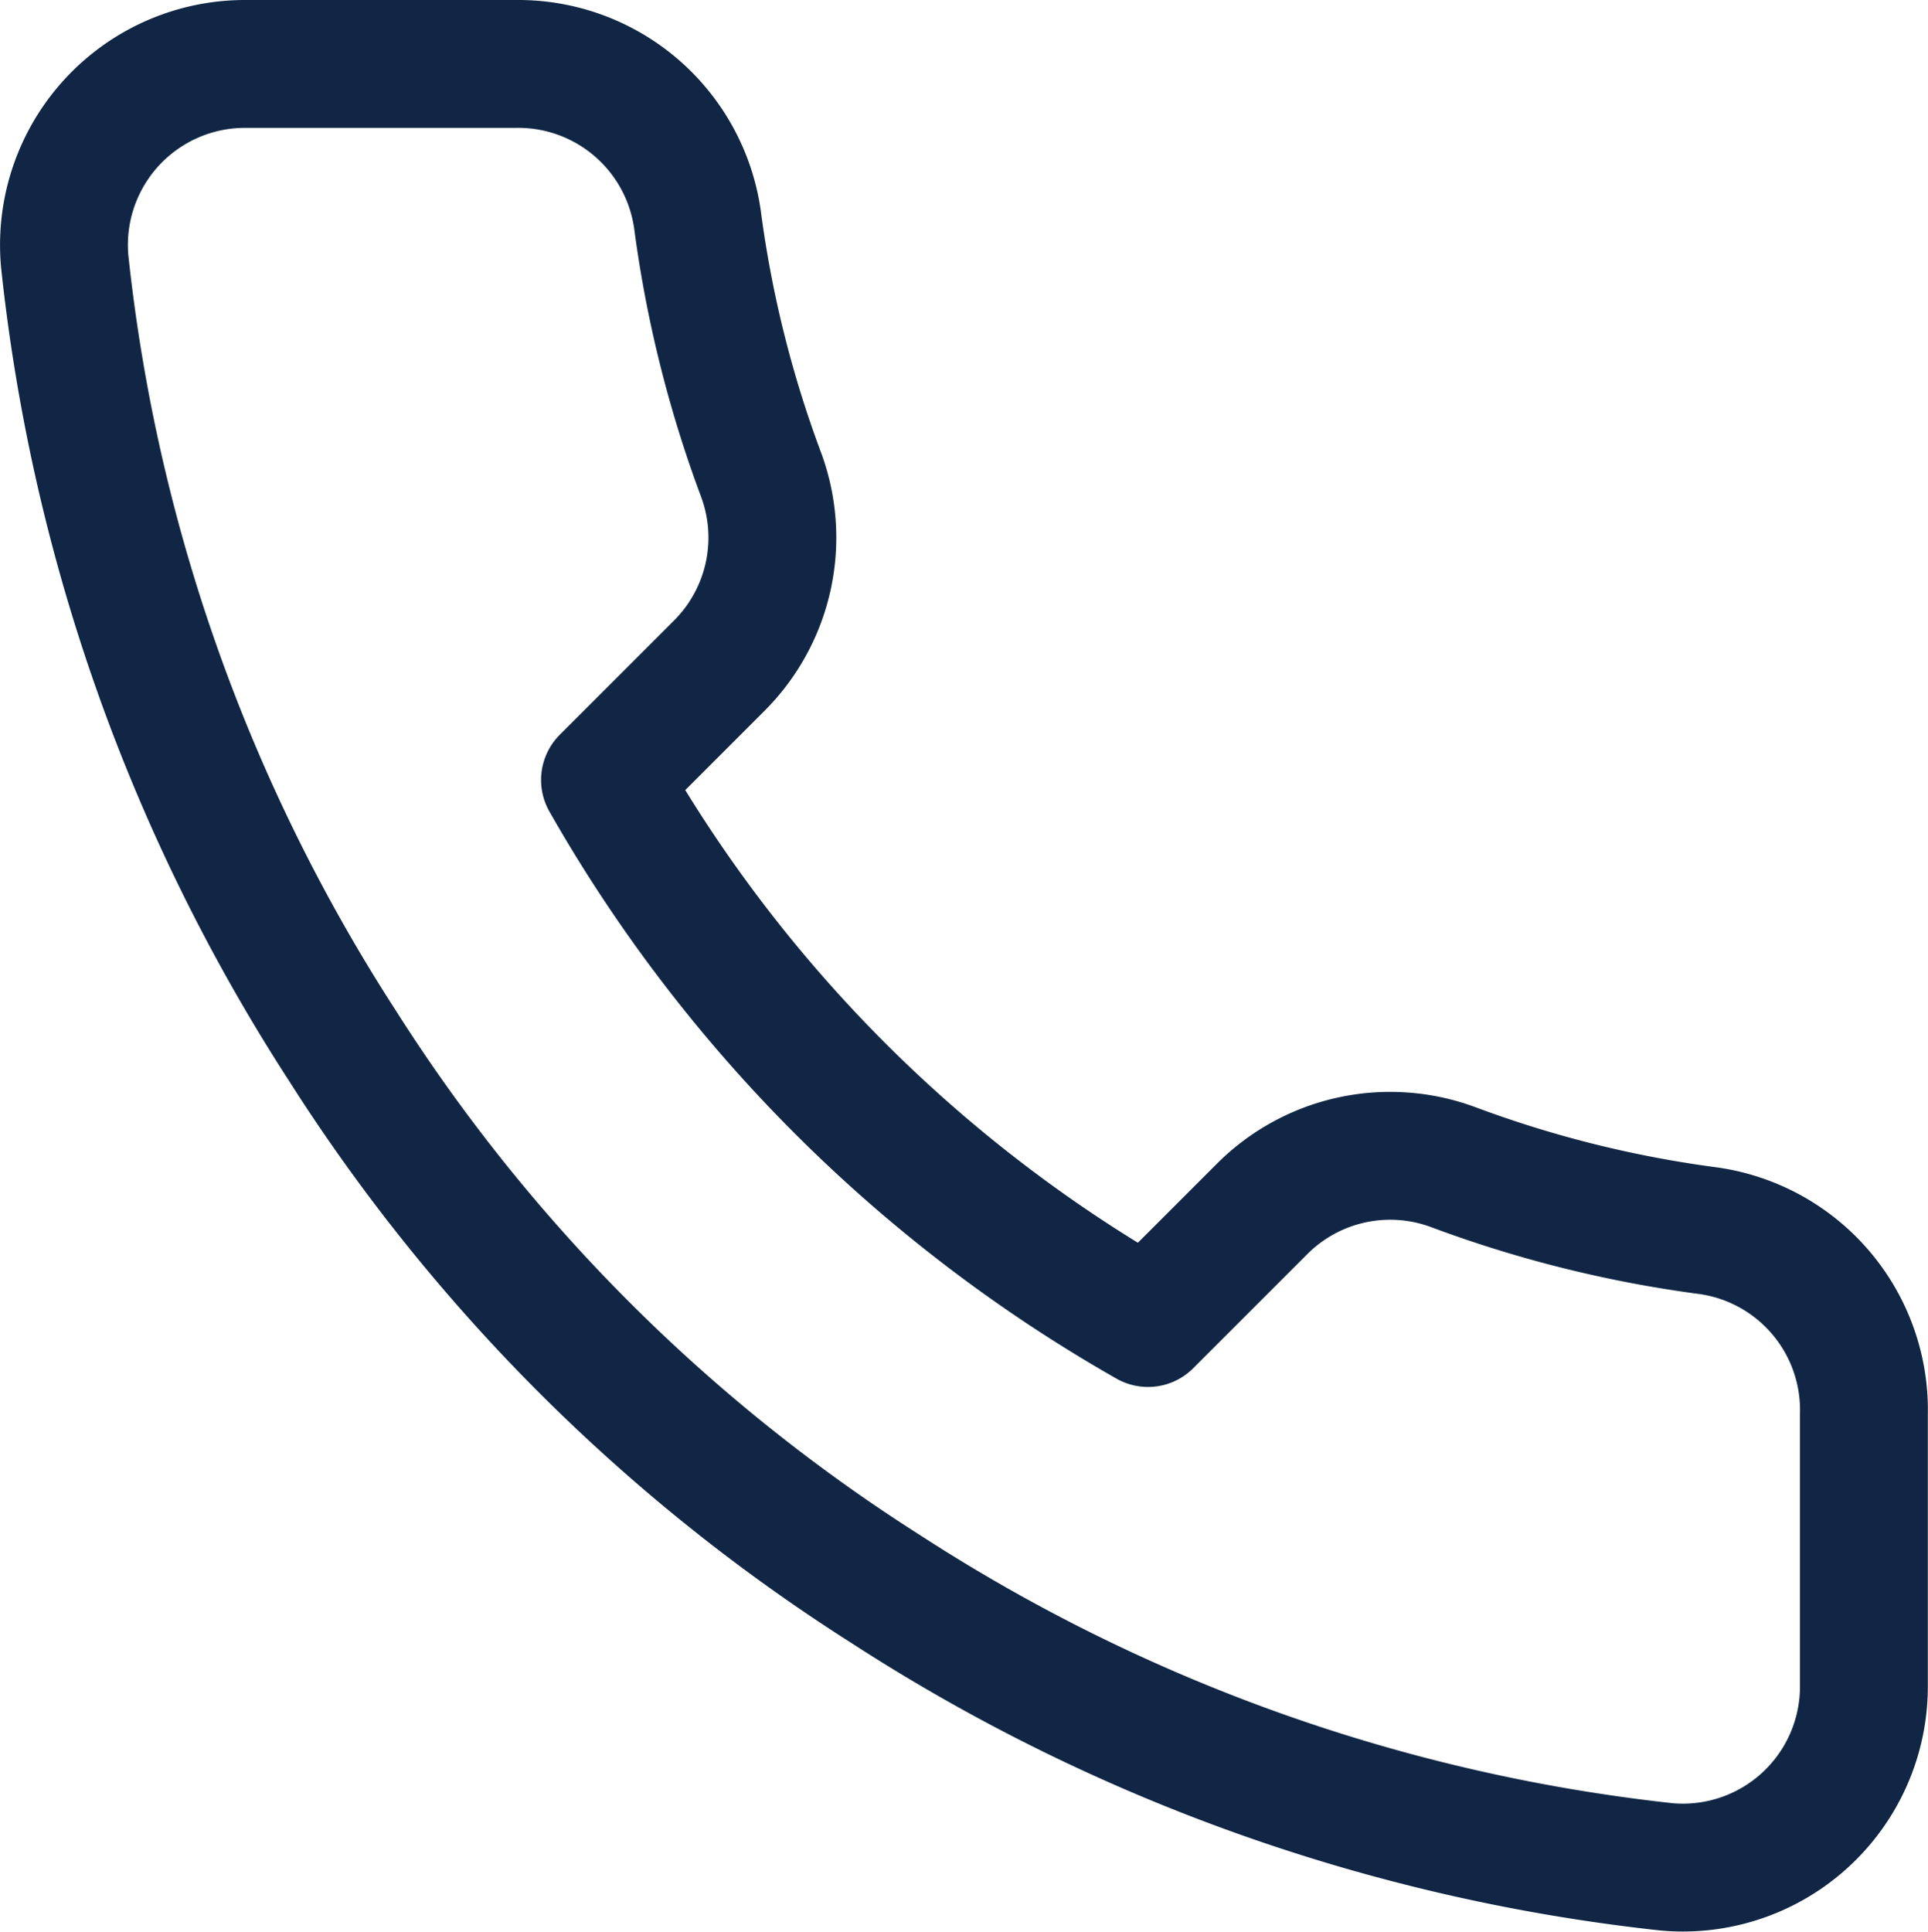 <svg xmlns="http://www.w3.org/2000/svg" width="22.62" height="22.662" viewBox="0 0 22.62 22.662"><defs><style>.a{fill:none;stroke:#102644;stroke-linecap:round;stroke-linejoin:round;stroke-width:1.5px;}</style></defs><path class="a" d="M24.285,18.842v3.185a2.124,2.124,0,0,1-2.315,2.124,21.013,21.013,0,0,1-9.163-3.26,20.705,20.705,0,0,1-6.371-6.371,21.013,21.013,0,0,1-3.26-9.206A2.124,2.124,0,0,1,5.289,3H8.475A2.124,2.124,0,0,1,10.6,4.826a13.633,13.633,0,0,0,.743,2.984,2.124,2.124,0,0,1-.478,2.24L9.515,11.4a16.989,16.989,0,0,0,6.371,6.371l1.348-1.348a2.124,2.124,0,0,1,2.24-.478,13.634,13.634,0,0,0,2.984.743A2.124,2.124,0,0,1,24.285,18.842Z" transform="translate(-2.417 -2.25)"/></svg>